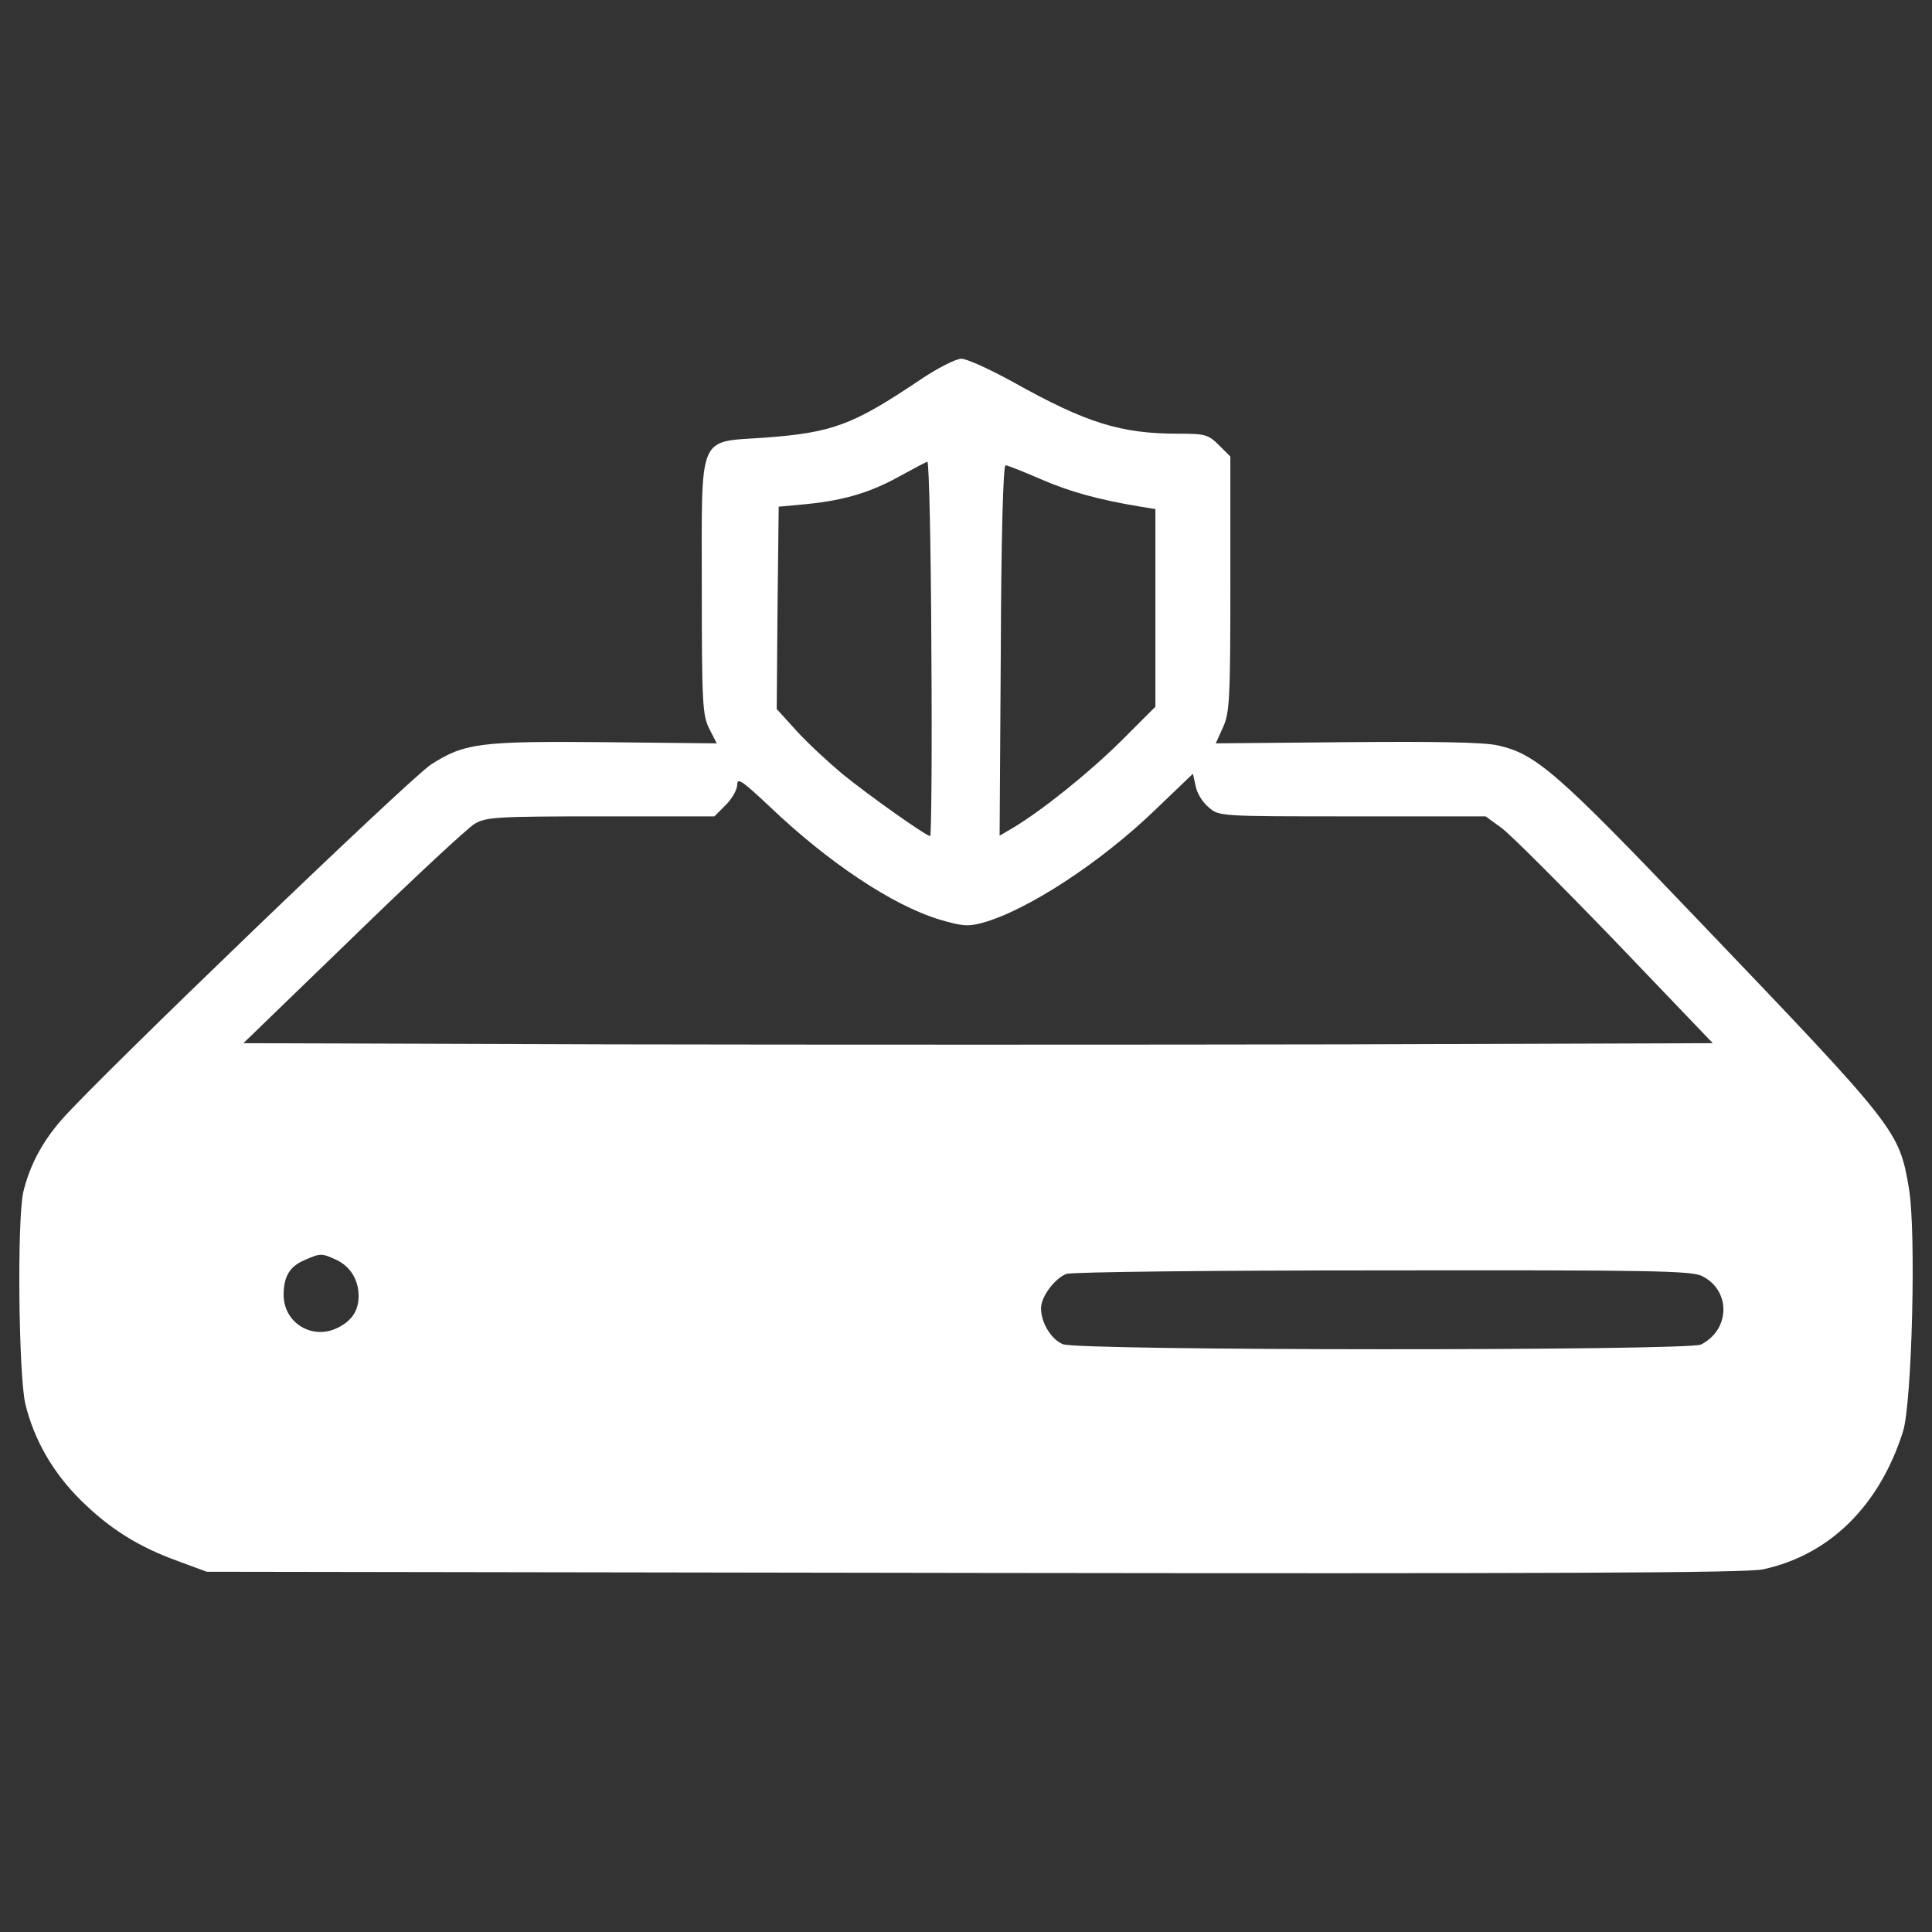 <svg version="1.1" fill="white" xmlns="http://www.w3.org/2000/svg" xmlns:xlink="http://www.w3.org/1999/xlink" x="0px" y="0px" viewBox="0 0 1000 1000" enable-background="new 0 0 1000 1000" xml:space="preserve">

    <rect x="0" y="0" width="1000" height="1000" fill="#333333" stroke="none"/>

    <g><g transform="translate(0,511) scale(0.1,-0.1)"><path d="M4763.6,3144.8c-349.1-234.8-453.3-273.6-804.4-300.1c-351.2-24.5-326.7,32.7-326.7-777.9c0-600.3,4.1-659.5,38.8-728.9l38.8-75.6l-571.7,6.1c-653.4,6.1-735-4.1-908.6-116.4c-114.3-75.6-1713-1613-1909-1835.5c-104.1-118.4-167.4-240.9-200.1-375.7c-32.7-145-24.5-943.3,10.2-1096.4c44.9-185.8,142.9-357.3,287.9-500.2c149-147,298.1-240.9,502.3-314.4l149-55.1l3971.2-6.1c2989.1-4.1,3999.8,0,4083.5,18.4c343,73.5,602.3,326.7,724.8,712.6c47,145,69.4,1043.3,30.6,1261.8c-51,298.1-59.2,308.3-1094.4,1390.4c-726.9,761.6-837.1,857.5-1035.2,900.4c-71.5,16.3-332.8,20.4-782,16.3l-675.8-6.1l36.8,81.7c34.7,73.5,38.8,147,38.8,741.2v661.5l-59.2,59.2c-55.1,55.1-71.4,59.2-210.3,59.2c-298.1,0-475.7,55.1-855.5,267.5c-118.4,65.3-238.9,120.5-267.5,120.5C4947.3,3253,4851.4,3204,4763.6,3144.8z M4820.7,1752.3c4.1-532.9,0-969.8-6.1-969.8c-20.4,0-312.4,206.2-453.3,320.6c-75.5,63.3-183.8,163.3-238.9,224.6l-102.1,112.3l4.1,522.7l6.1,524.7l153.1,14.3c194,20.4,326.7,61.3,479.8,147c67.4,36.8,128.6,69.4,136.8,71.5C4808.5,2720.1,4818.7,2285.2,4820.7,1752.3z M5386.3,2630.2c149.1-65.3,306.3-108.2,518.6-142.9l75.5-12.3v-510.4v-512.5l-177.6-177.6c-171.5-169.5-412.4-361.4-559.4-449.2l-69.4-40.8l6.1,957.6c2,575.8,12.2,959.6,24.5,959.6C5214.8,2701.7,5296.5,2669,5386.3,2630.2z M6256.1,931.5c53.1-47,55.1-47,743.2-47h690.1l81.7-59.2c42.9-30.6,308.3-296,588-586l506.3-528.8l-1900.9-6.1c-1047.4-2.1-2758.4-2.1-3803.8,0l-1900.9,6.1l565.6,547.2c310.4,302.2,594.2,565.6,630.9,588c59.2,34.7,108.2,38.8,651.3,38.8h590.1l59.2,59.2c32.7,32.7,59.2,79.6,59.2,106.2c0,36.7,28.6,16.3,169.5-116.4c302.2-287.9,632.9-508.4,873.9-581.9c116.4-34.7,149-38.8,224.6-18.4c230.7,63.3,610.5,310.3,896.3,586l194,185.8l14.3-63.3C6194.8,1005,6225.5,956,6256.1,931.5z M1743.8-1412.4c71.5-34.7,112.3-104.1,112.3-185.8c0-73.5-32.7-126.6-106.2-163.3c-130.7-67.4-281.8,22.5-281.8,169.5c0,93.9,30.6,147,108.2,179.7C1660.1-1375.7,1664.2-1375.7,1743.8-1412.4z M8808.3-1494.1c151.1-73.5,149-277.7-4.1-355.3c-65.4-32.7-3230.1-32.7-3303.6,2.1c-61.3,26.5-112.3,112.3-112.3,185.8c0,59.2,69.4,153.1,130.7,177.6c22.5,10.2,757.5,18.4,1631.4,18.4C8544.9-1463.5,8749.1-1467.5,8808.3-1494.1z"/></g></g>
</svg>